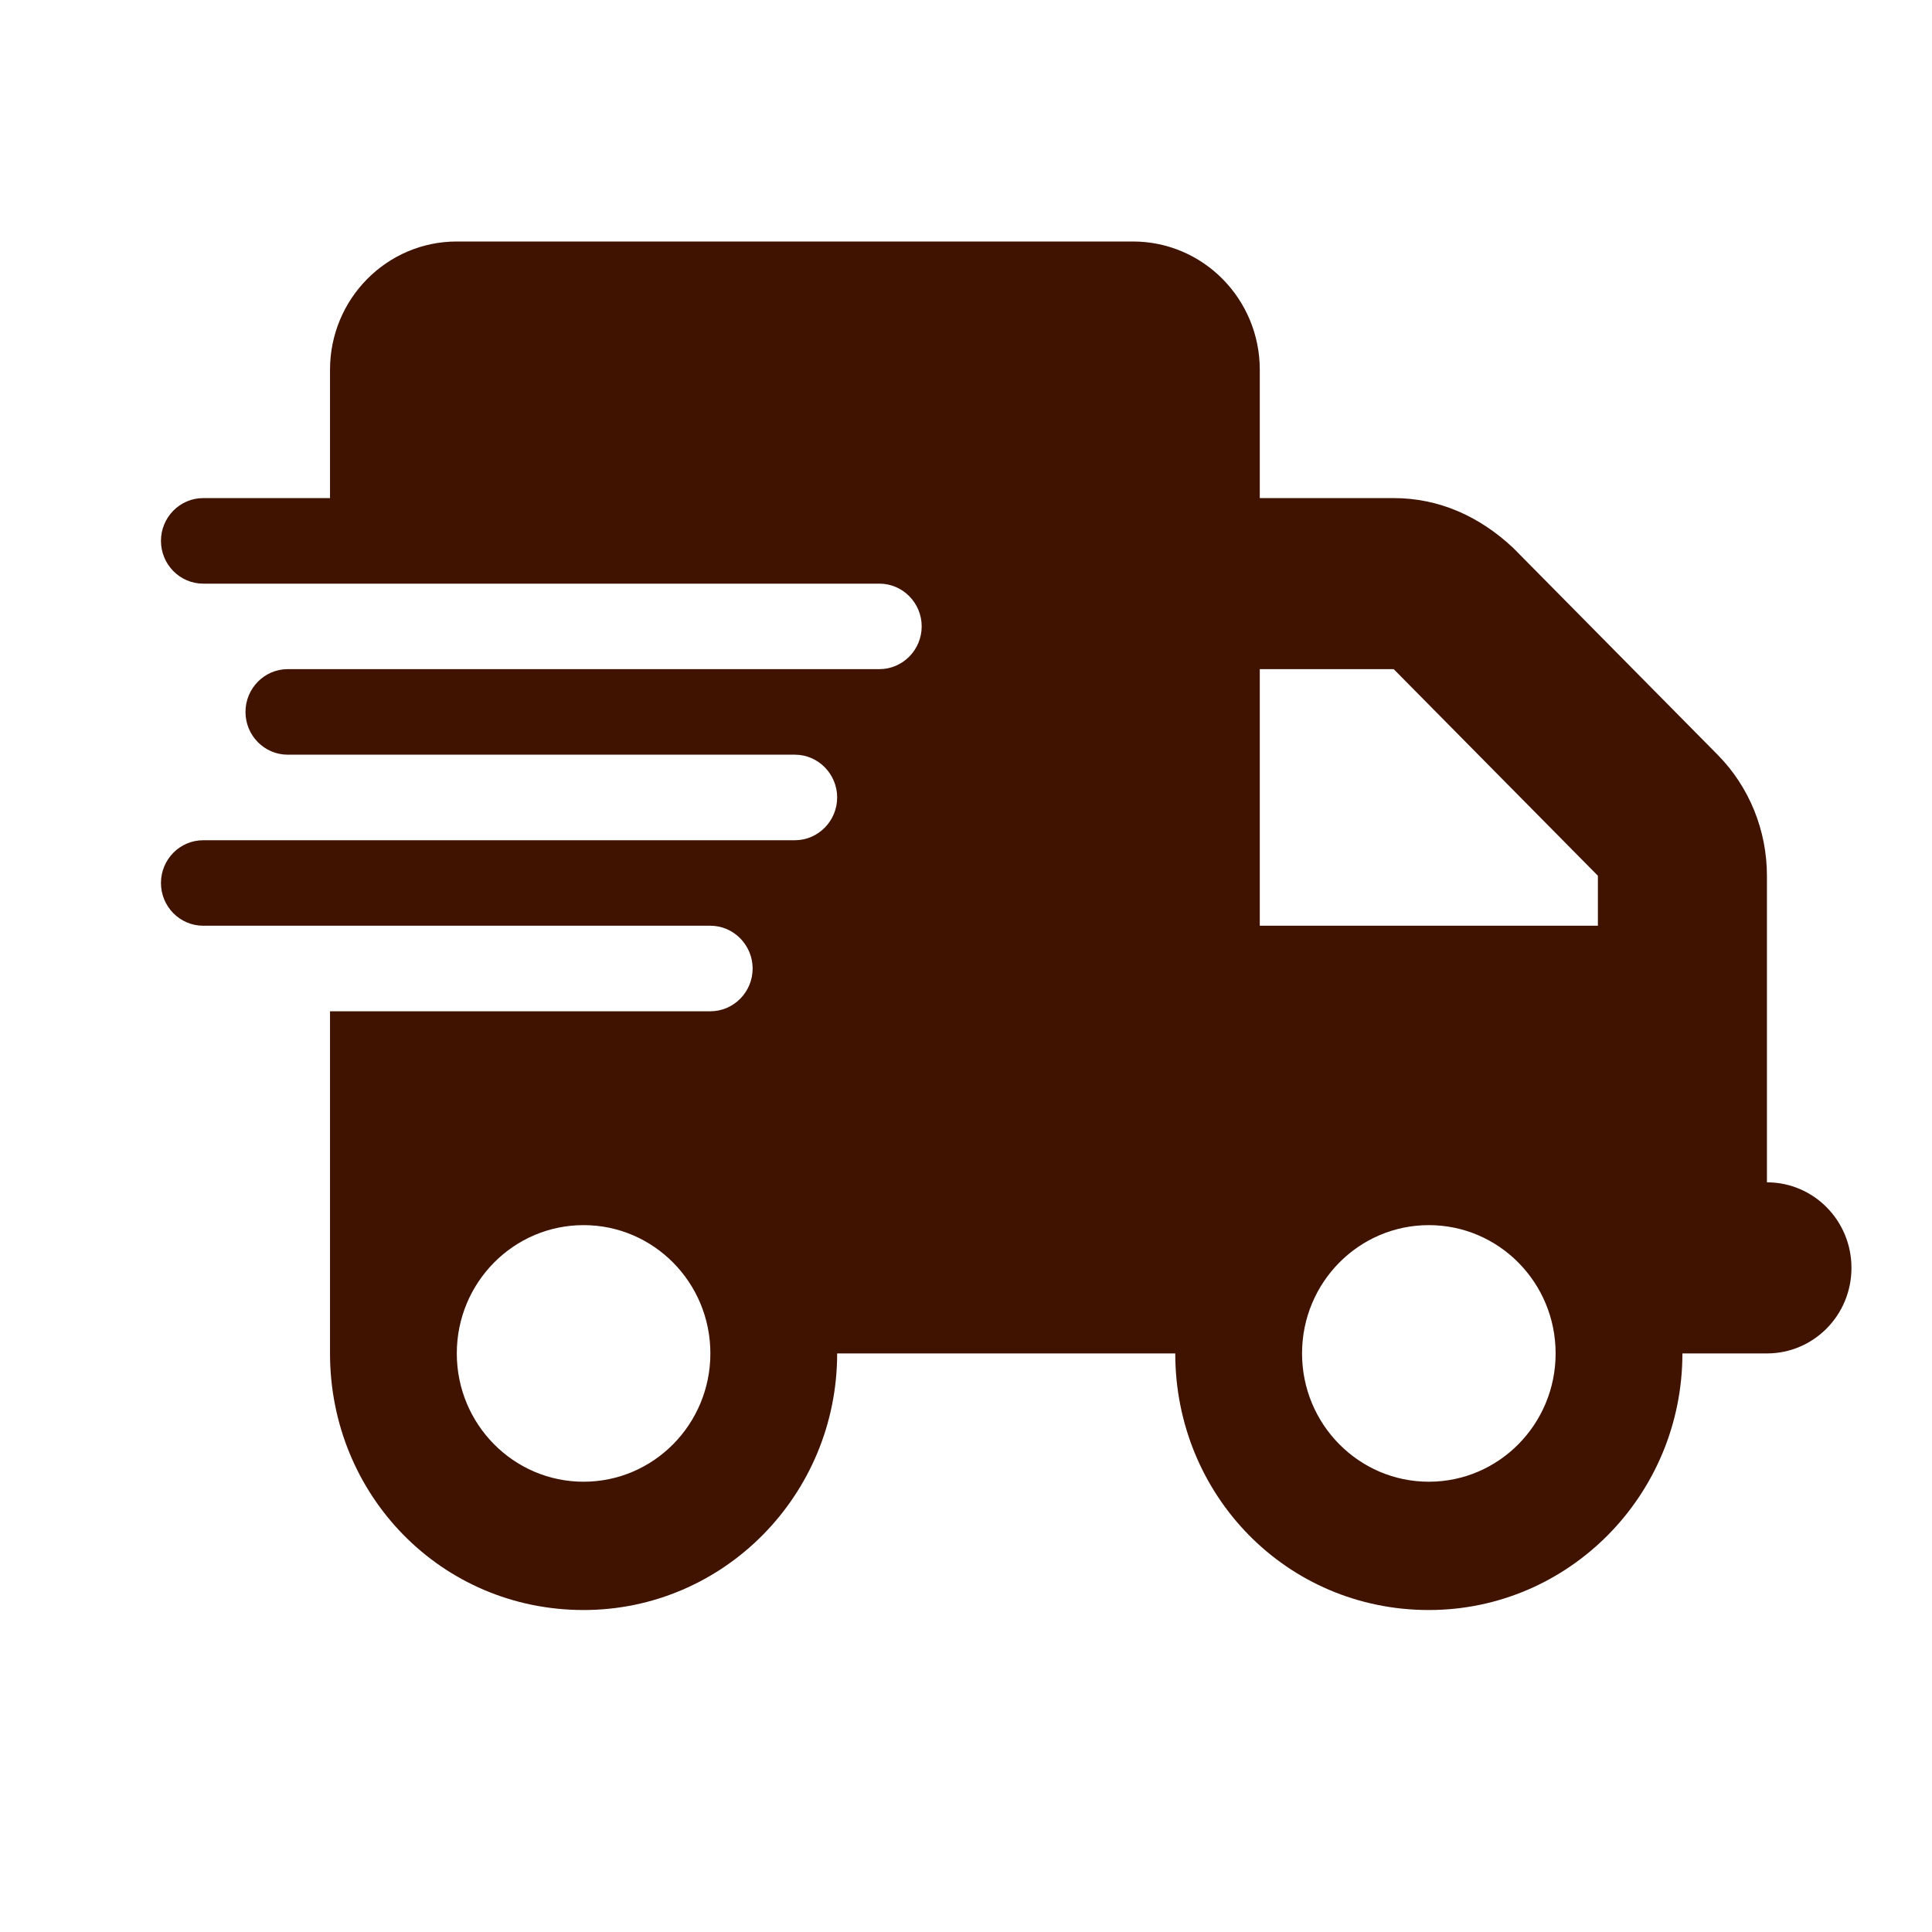 <svg width="32" height="32" fill="none" xmlns="http://www.w3.org/2000/svg"><path d="M7.566 4c-1.16 0-2.1.951-2.1 2.125V8.25h-2.1c-.387 0-.7.319-.7.708 0 .39.313.709.7.709h11.2c.385 0 .7.318.7.708 0 .39-.315.708-.7.708h-9.8c-.387 0-.7.32-.7.709 0 .39.313.708.7.708h8.4c.385 0 .7.319.7.708 0 .39-.315.709-.7.709h-9.8c-.387 0-.7.318-.7.708 0 .39.313.708.7.708h8.4c.385 0 .7.32.7.709 0 .39-.315.708-.7.708h-6.3v5.667c0 2.346 1.842 4.25 4.2 4.25 2.319 0 4.2-1.904 4.2-4.25h5.6c0 2.346 1.842 4.25 4.2 4.25 2.319 0 4.2-1.904 4.2-4.25h1.4c.774 0 1.4-.633 1.4-1.417s-.626-1.417-1.4-1.417v-5.077c0-.753-.293-1.475-.818-2.006l-3.382-3.422c-.564-.531-1.238-.828-1.982-.828h-2.218V6.125c0-1.174-.94-2.125-2.1-2.125h-11.2Zm18.9 10.505v.828h-5.6v-4.25h2.218l3.382 3.422Zm-16.8 10.037c-1.16 0-2.1-.952-2.1-2.125 0-1.174.94-2.125 2.1-2.125 1.16 0 2.1.951 2.1 2.125 0 1.173-.94 2.125-2.1 2.125Zm16.1-2.125c0 1.173-.94 2.125-2.1 2.125-1.16 0-2.1-.952-2.1-2.125 0-1.174.94-2.125 2.1-2.125 1.16 0 2.1.951 2.1 2.125Z" fill="#401300"/></svg>
